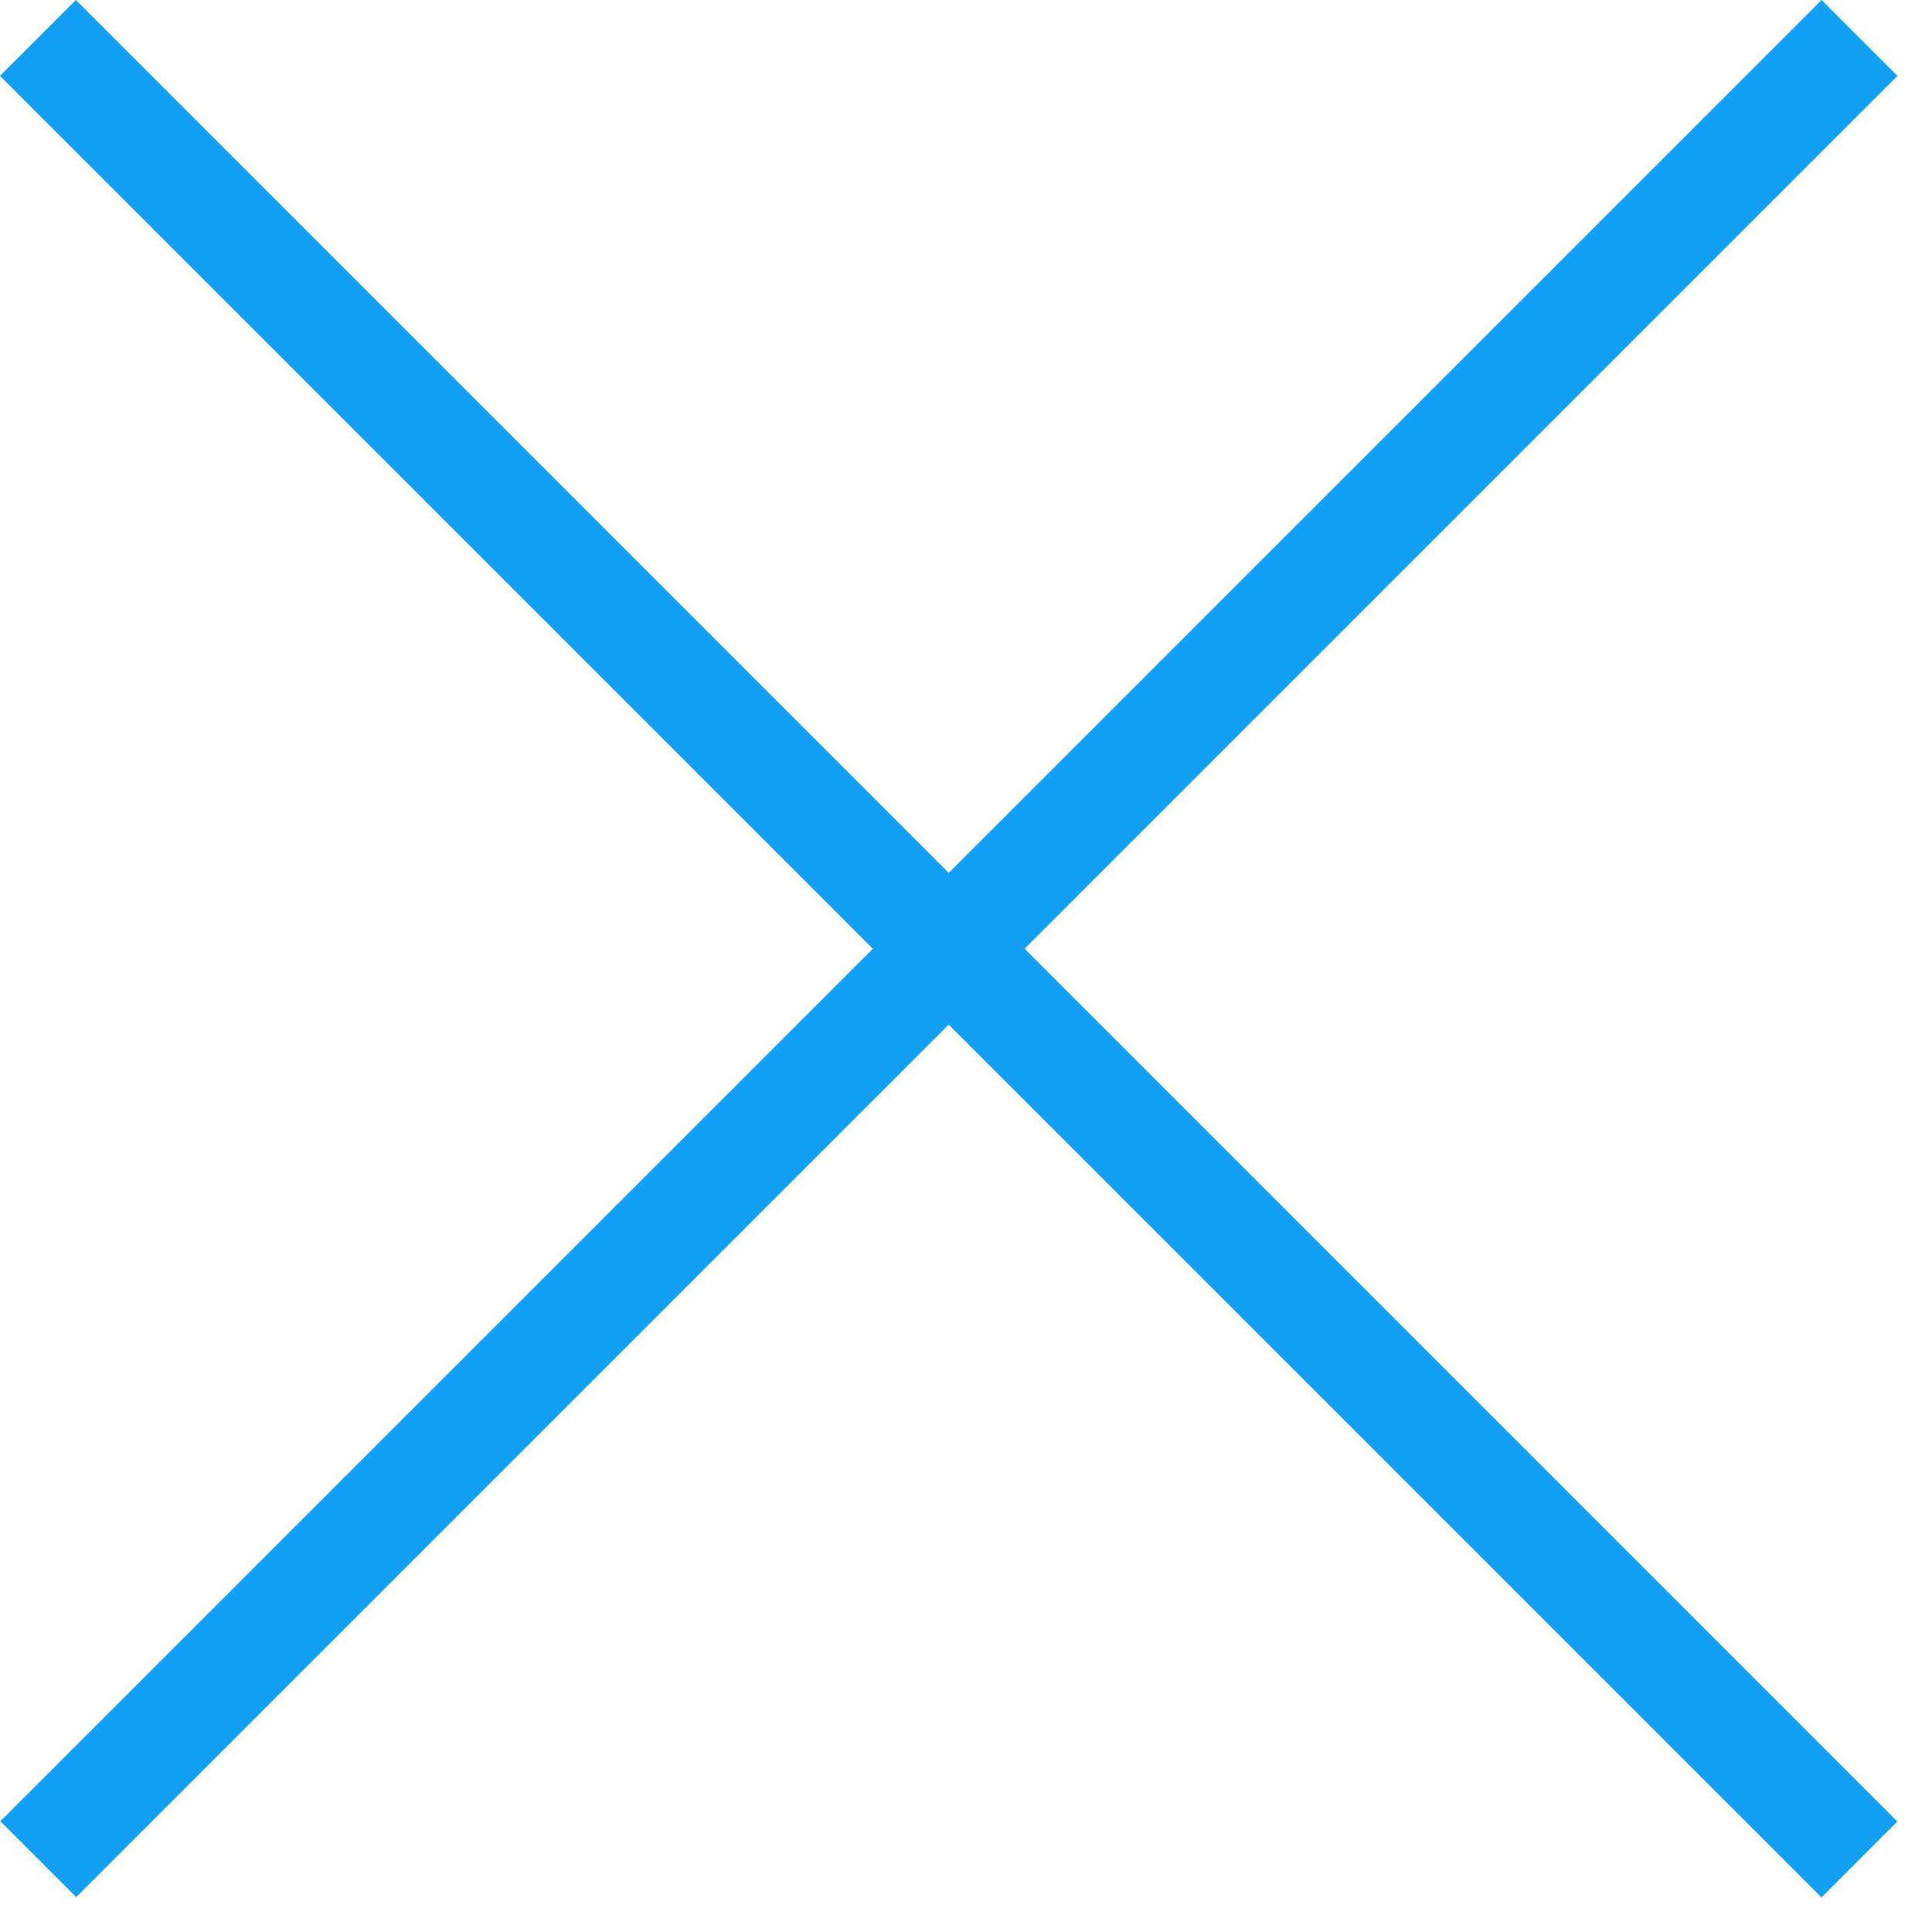 <svg width="18" height="18" viewBox="0 0 18 18" fill="none" xmlns="http://www.w3.org/2000/svg">
<rect x="0.707" width="24" height="1" transform="rotate(45 0.707 0)" fill="#11a0f3"/>
<rect width="24" height="1" transform="matrix(-0.707 0.707 0.707 0.707 16.971 0)" fill="#11a0f3"/>
</svg>
